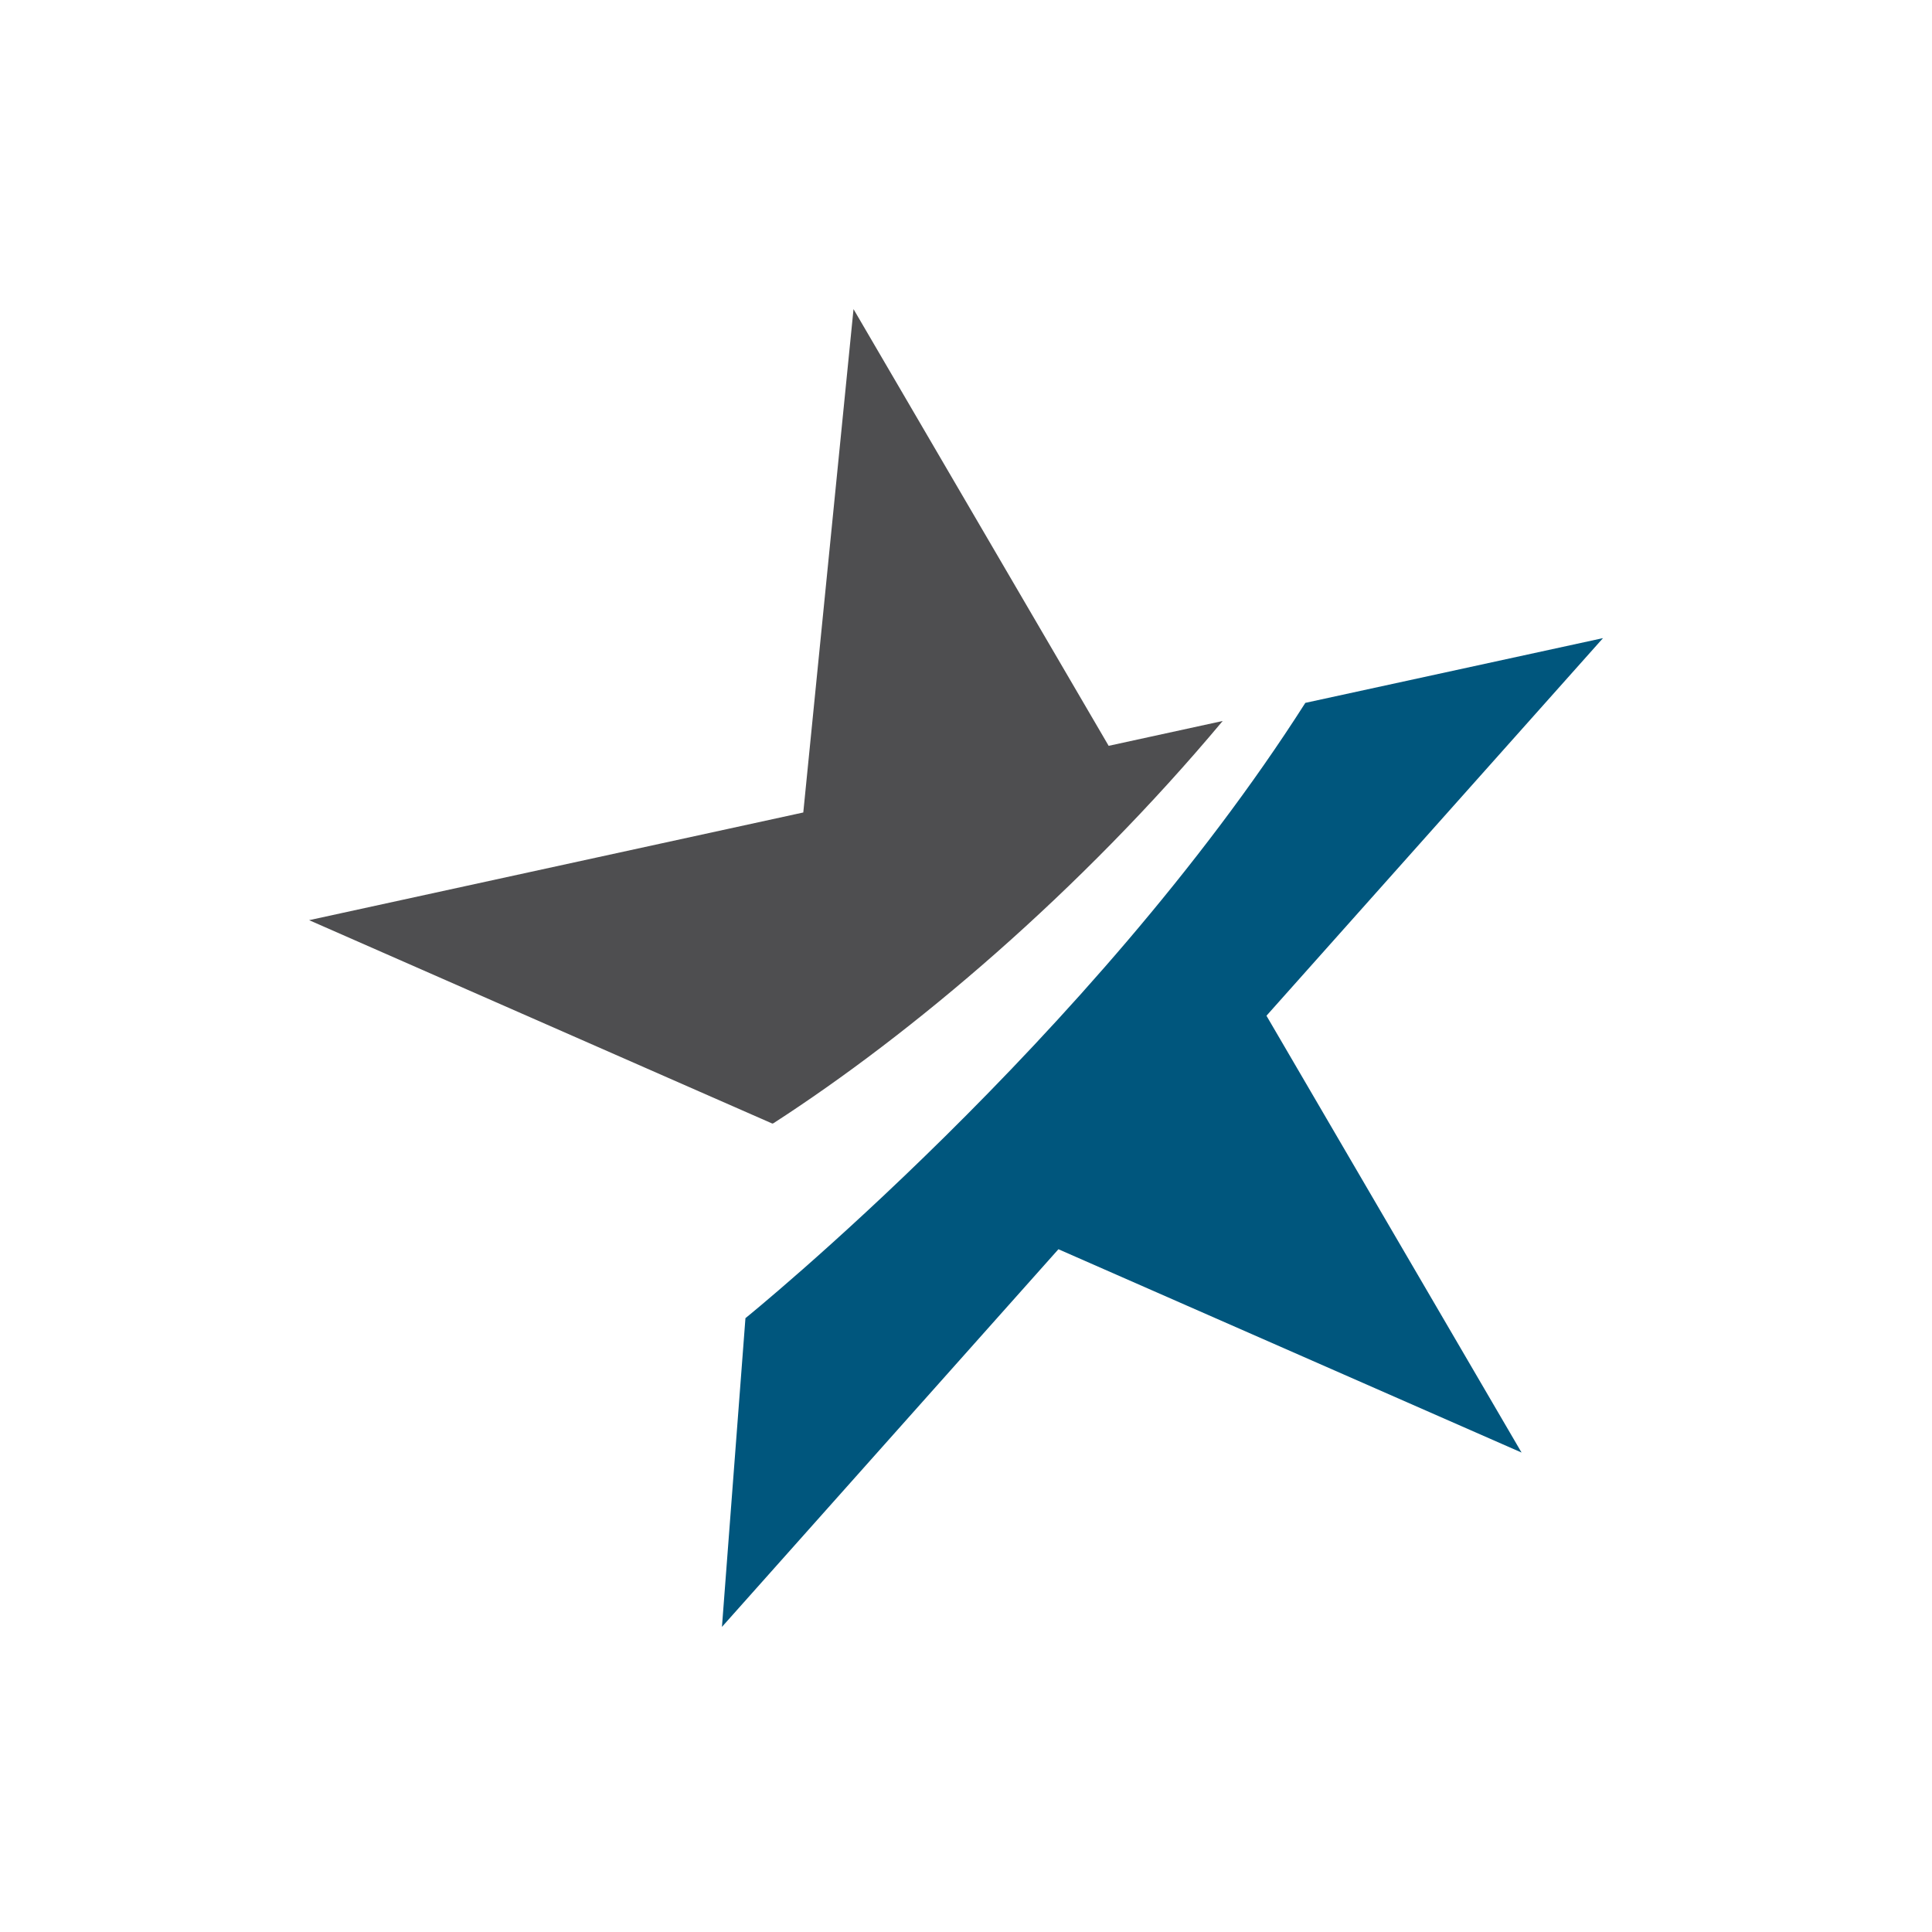 <svg xmlns="http://www.w3.org/2000/svg" width="50" height="50" fill="none"><g><path fill="#fff" d="M0 0h50v50H0z"/><g><path fill="#4E4E50" d="M31.643 18.659l-2.951.643L22.089 8l-1.3 13.027L8 23.814l10.081 4.427 1.905.836.026-.005c3.602-2.326 7.927-5.987 11.631-10.413z"/><path fill="#00567D" d="M33.782 18.19c-5.529 8.677-14.49 15.924-14.49 15.924l-.608 7.99 8.708-9.774 11.986 5.262-6.602-11.305 8.702-9.764h.003l.002-.008-7.701 1.675z"/></g></g></svg>